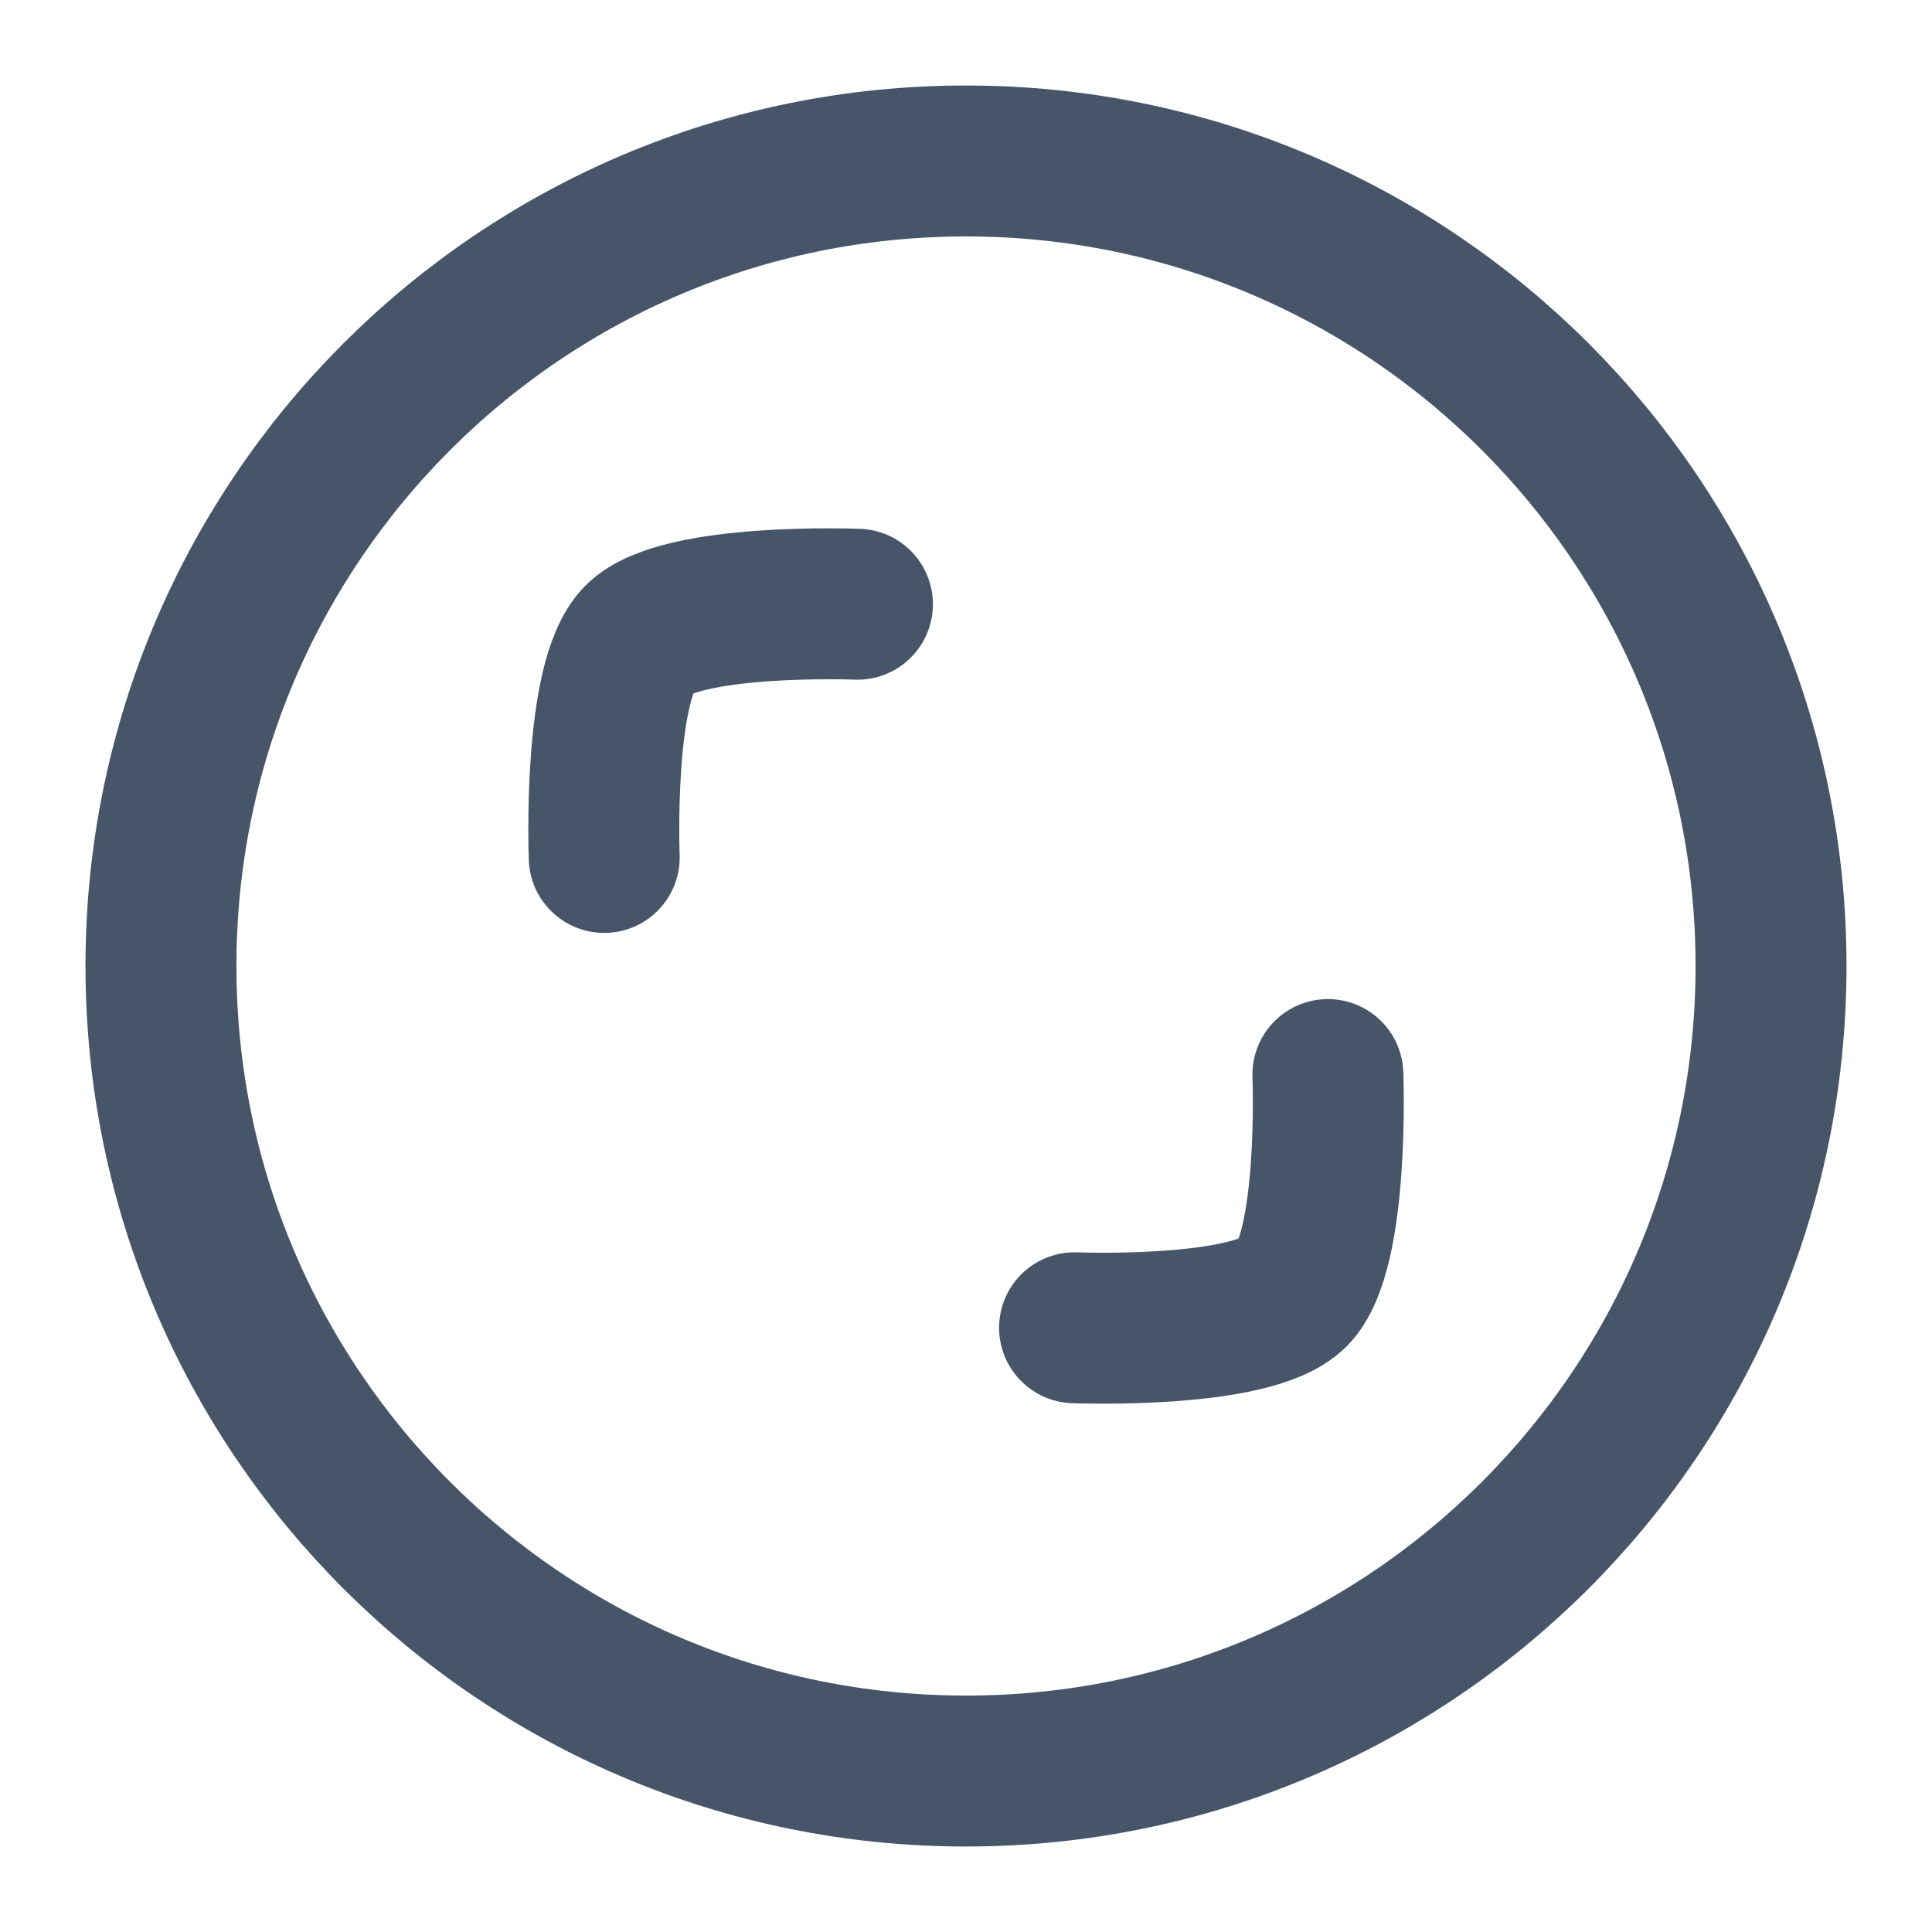 <svg width="16" height="16" viewBox="0 0 16 16" fill="none" xmlns="http://www.w3.org/2000/svg">
<path d="M10.997 8.899C10.997 8.899 11.054 10.364 10.709 10.709C10.364 11.054 8.899 10.996 8.899 10.996M7.101 5.004C7.101 5.004 5.636 4.946 5.291 5.291C4.946 5.636 5.004 7.101 5.004 7.101M14.667 8C14.667 11.682 11.682 14.667 8 14.667C4.318 14.667 1.333 11.682 1.333 8C1.333 4.318 4.318 1.333 8 1.333C11.682 1.333 14.667 4.318 14.667 8Z" stroke="#475569" stroke-width="1.25" stroke-linecap="round" stroke-linejoin="round"/>
</svg>
